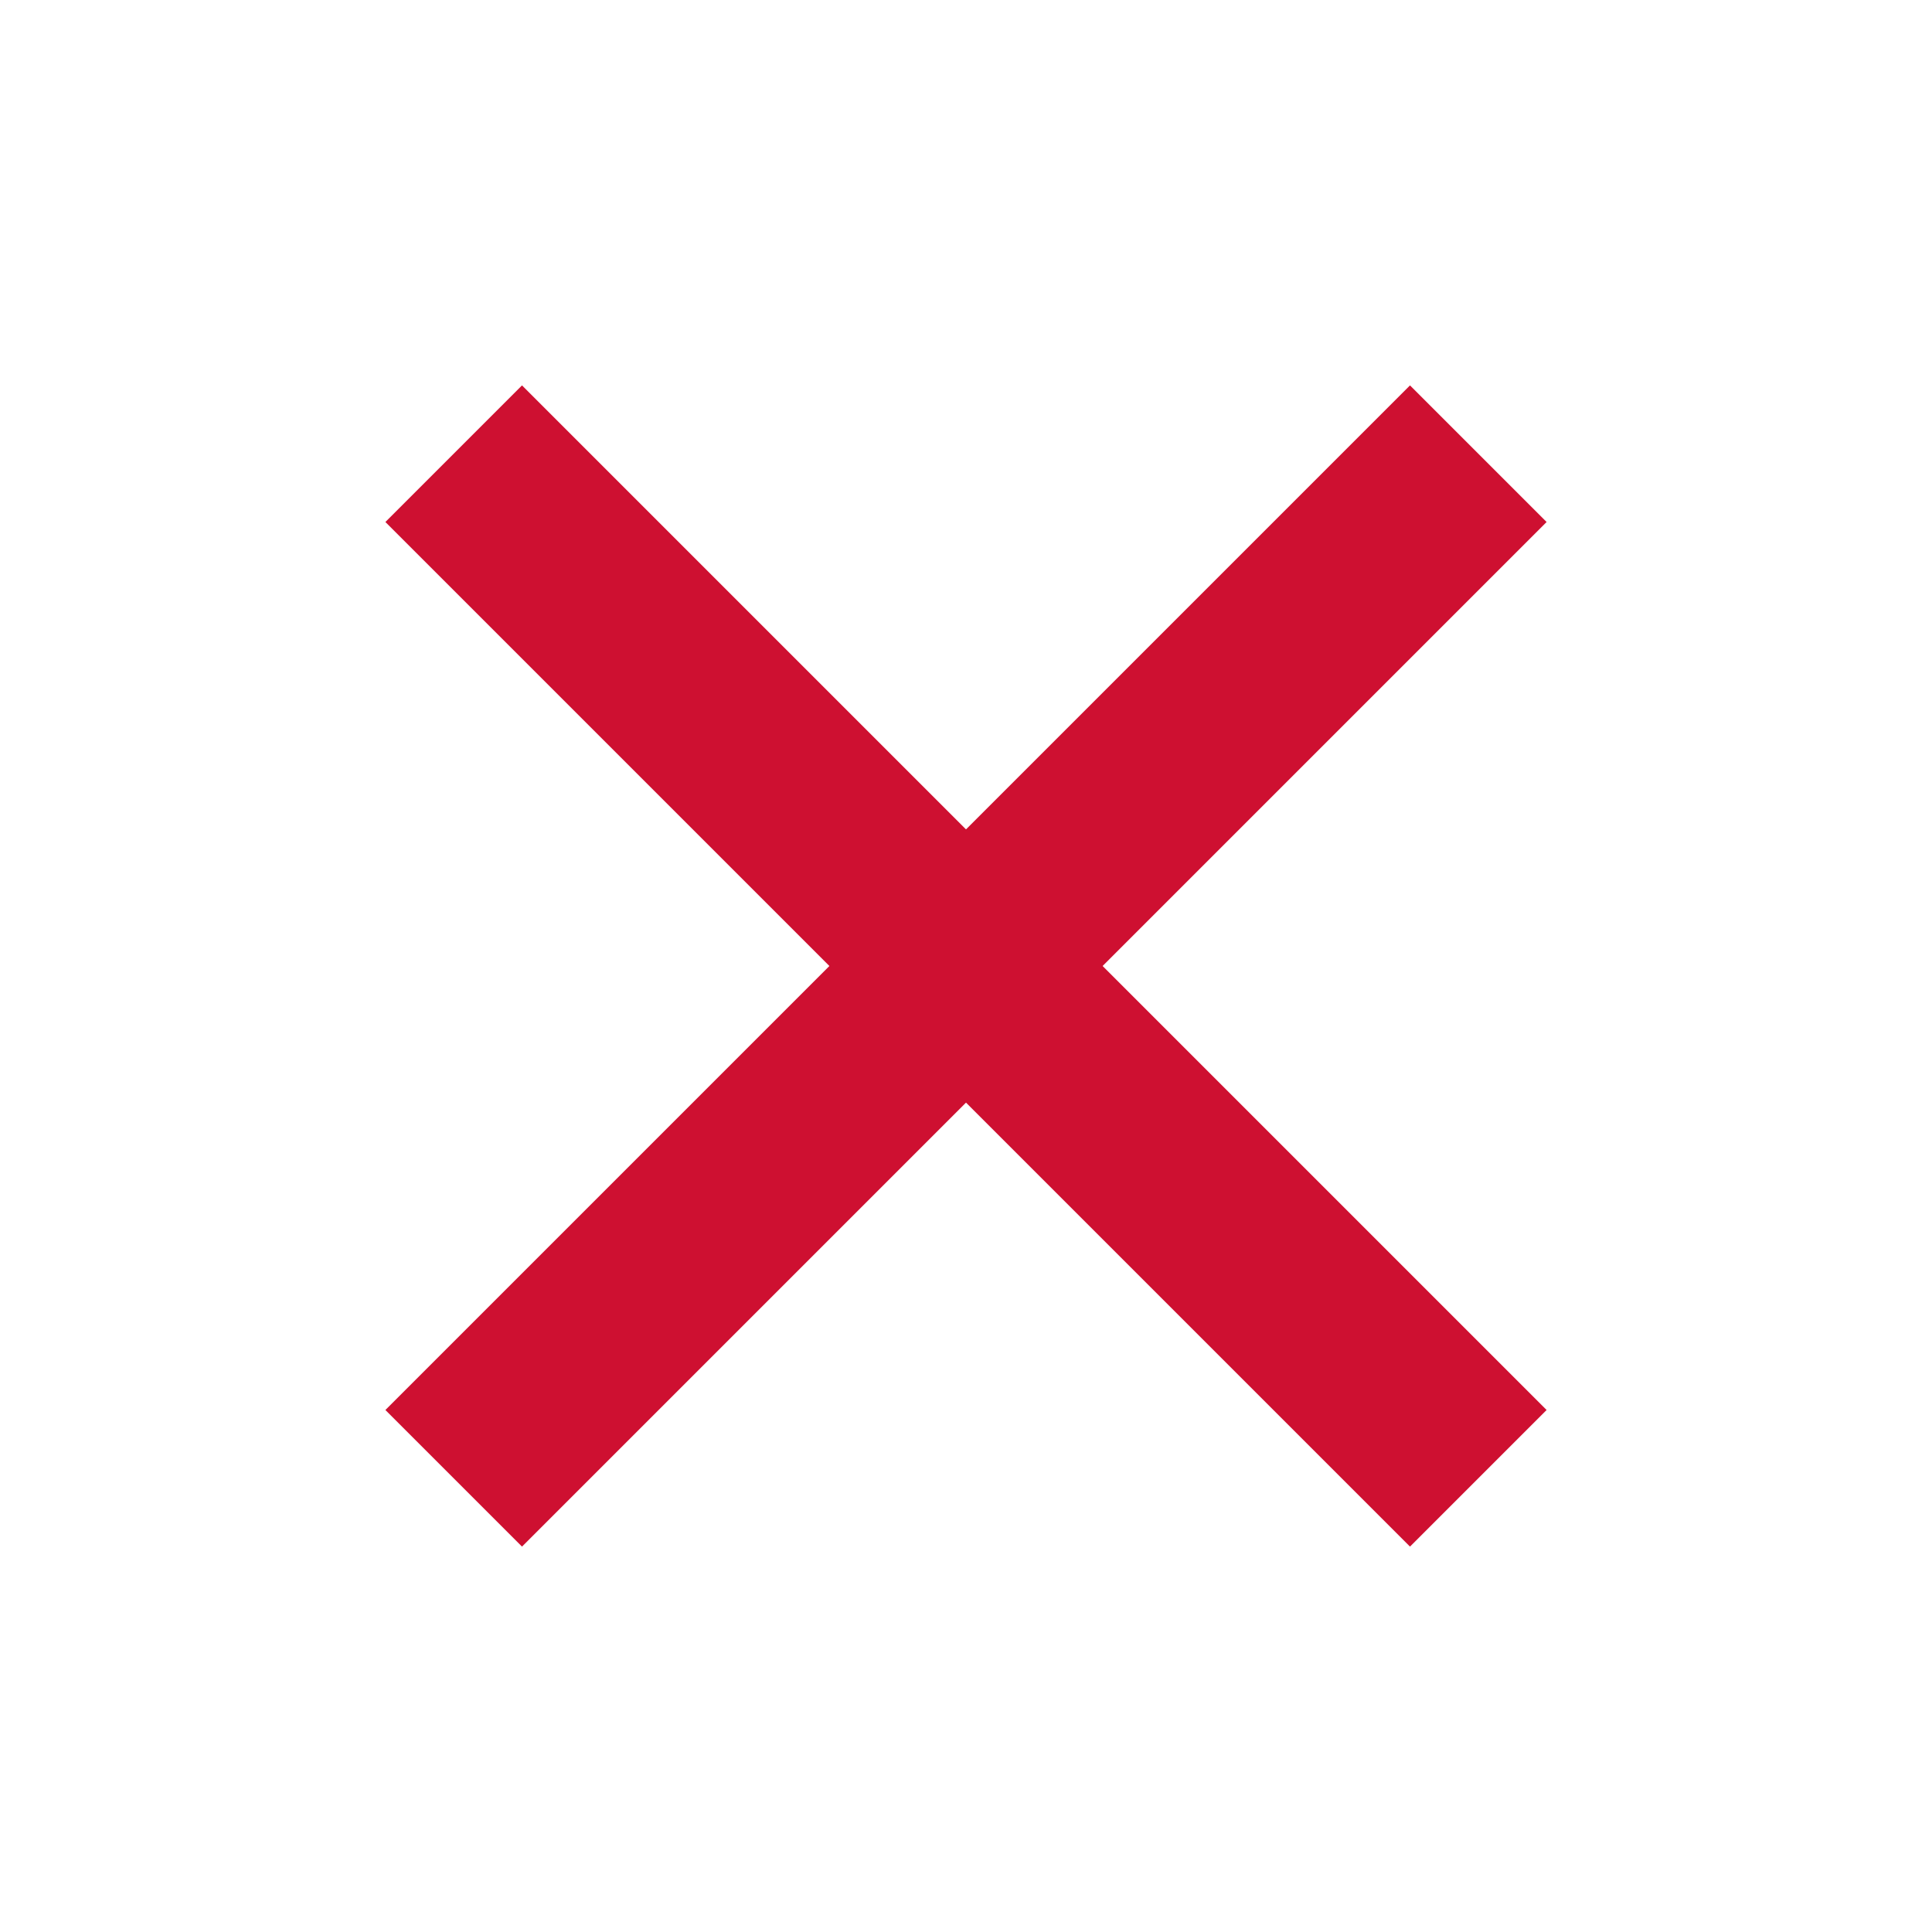 <?xml version="1.0" encoding="UTF-8"?>
<svg width="40px" height="40px" viewBox="0 0 40 40" version="1.1" xmlns="http://www.w3.org/2000/svg" xmlns:xlink="http://www.w3.org/1999/xlink">
    <title>weichat-G备份 11</title>
    <g id="weichat-G备份-11" stroke="none" stroke-width="1" fill="none" fill-rule="evenodd">
        <rect id="矩形备份-2" fill="#CE1031" transform="translate(20, 20) rotate(-315) translate(-20, -20) " x="5" y="18" width="30" height="4"></rect>
        <rect id="矩形备份-2" fill="#CE1031" transform="translate(20, 20) scale(-1, 1) rotate(-315) translate(-20, -20) " x="5" y="18" width="30" height="4"></rect>
    </g>
</svg>